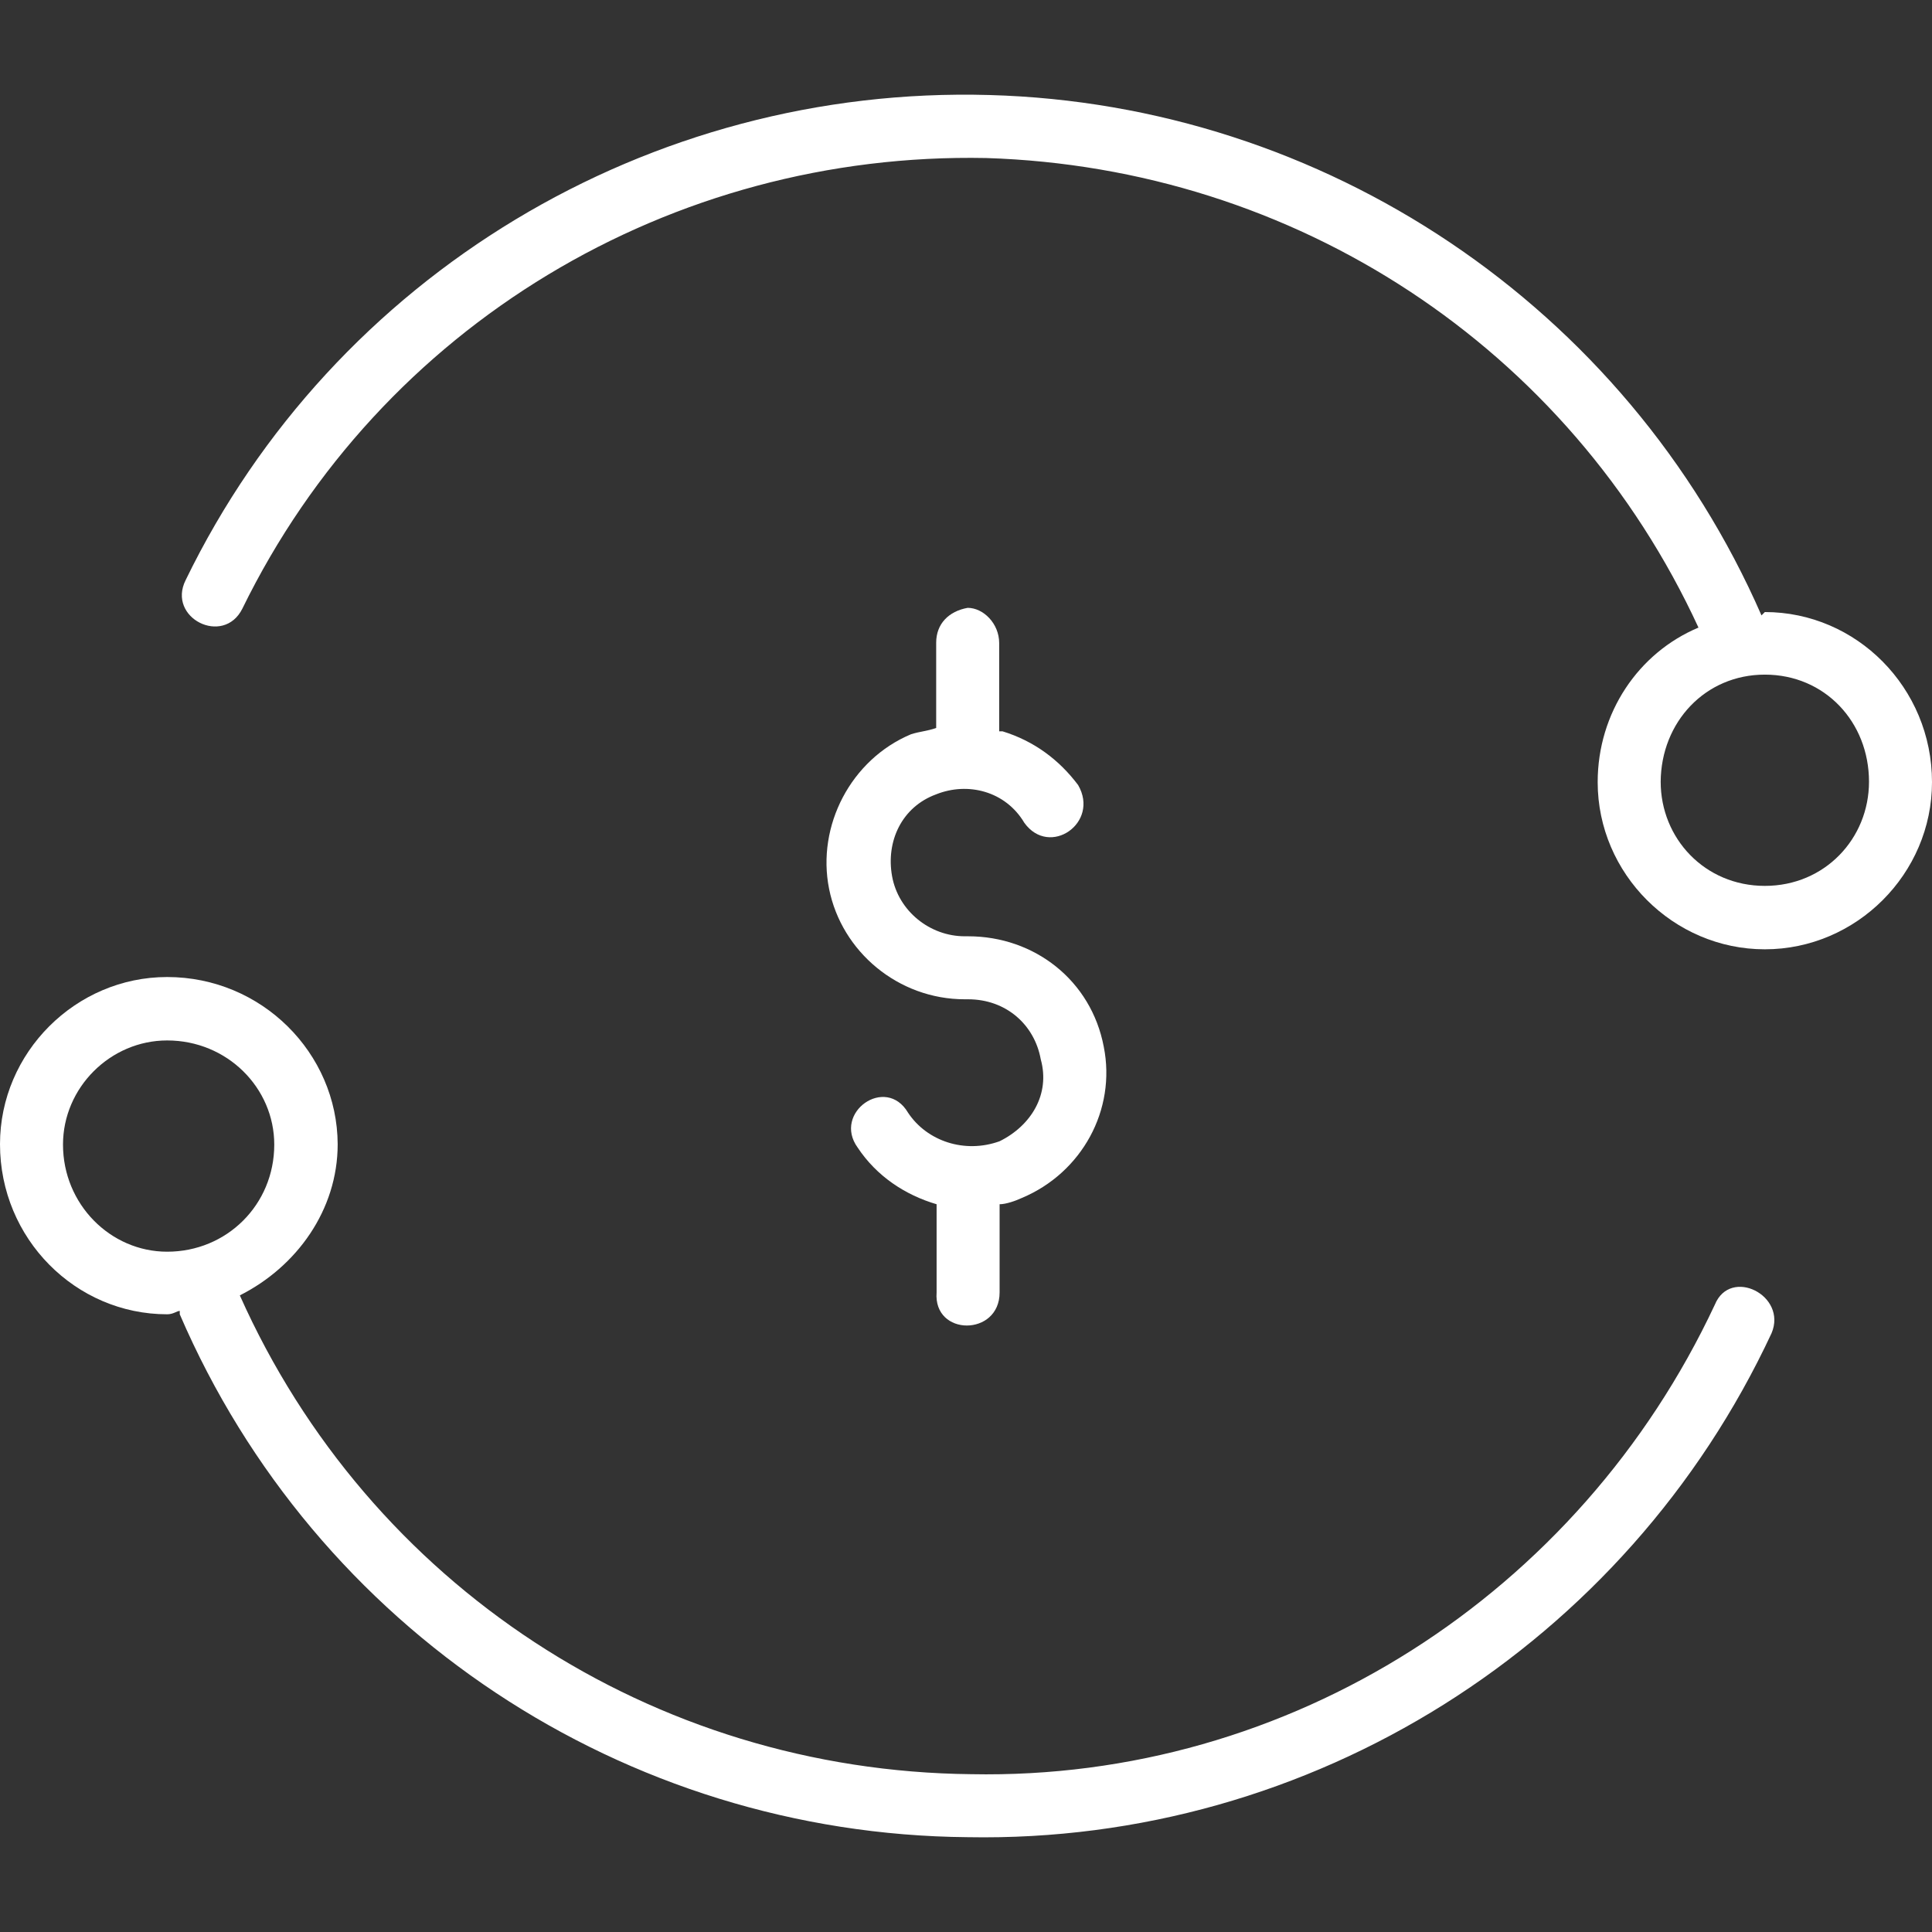 <?xml version="1.0" encoding="iso-8859-1"?>
<!-- Generator: Adobe Illustrator 19.0.0, SVG Export Plug-In . SVG Version: 6.00 Build 0)  -->
<svg xmlns="http://www.w3.org/2000/svg" xmlns:xlink="http://www.w3.org/1999/xlink" version="1.1" id="Layer_1" x="0px" y="0px" viewBox="0 0 460 460" style="enable-background:new 0 0 460 460;" xml:space="preserve" width="512px" height="512px">
<rect x="0" y="0" width="460" height="460" fill="#333333" stroke="none"/>
<g transform="translate(0 -540.36)">
	<g>
		<g>
			<path d="M420.2,686.085l-0.8,0.8c-32.2-73.7-104.2-121.7-183.8-123.9v0c-81-2.3-156.1,42.8-191.4,115.5c-4.5,9,9,15.8,13.5,6.8     c33-67.5,102.1-108.8,177.1-107.3c73.5,2.3,138.8,45,169.6,111.8c-14.3,6-24,20.3-24,36.8c0,21.8,18,39.8,39.8,39.8     s39.8-18,39.8-39.8C460,704.085,442,686.085,420.2,686.085z M420.2,751.285c-14.3,0-24.8-11.3-24.8-24.8     c0.1-14.2,10.6-25.5,24.8-25.5c14.3,0,24.8,11.3,24.8,25.5C445,739.985,434.5,751.285,420.2,751.285z" fill="#FFFFFF"/>
			<path d="M408.3,850.985c-32.3,69-101.3,113.3-177.1,111.8c-75.8-0.8-143.3-45-174.1-114c13.5-6.8,23.3-20.3,23.3-36     c-0.1-21.7-18.1-39.8-40.6-39.8c-21.8,0-39.8,18-39.8,39.8c0,22.5,18,40.5,39.8,40.5c1.5,0,2.3-0.8,3-0.8c0,0,0,0,0,0.8     c32.3,75,105.8,123.8,187.6,124.5c81.8,1.5,156.8-45.8,191.4-120C425.6,848.785,412,841.985,408.3,850.985z M39.8,838.385     c-13.5,0-24.8-11.3-24.8-25.5c0-13.6,11.3-24.8,24.8-24.8c14.3,0,25.5,11.3,25.5,24.8C65.3,827.185,54,838.385,39.8,838.385z" fill="#FFFFFF"/>
			<path d="M230.4,685.085L230.4,685.085c-4.5,0.8-7.5,3.8-7.5,8.3v20.3c-2.3,0.8-3.8,0.8-6,1.5c-14.3,6-22.5,21.8-19.5,36.8     s16.5,26.3,32.3,26.3h0.8c9,0,15.8,6,17.3,14.3c2.3,8.3-2.3,15.8-9.8,19.5c-8.3,3-17.3,0-21.8-6.8c-5.3-9-18,0-12,8.3     c4.5,6.8,11.3,11.3,18.8,13.5v21c-0.8,10.5,15,10.5,15,0v-21c1.5,0,3.8-0.8,5.3-1.5c14.3-6,22.5-21,19.5-36     c-3-15.8-16.5-26.3-32.3-26.3h-0.8c-8.3,0-15.8-6-17.3-14.3s2.3-16.5,10.5-19.5c7.5-3,16.5-0.8,21,6.8c6,8.3,18,0,12.8-9     c-4.5-6-10.5-10.5-18-12.8h-0.8v-21C237.9,688.785,234.1,685.085,230.4,685.085z" fill="#FFFFFF"/>
		</g>
	</g>
</g>
<g>
</g>
<g>
</g>
<g>
</g>
<g>
</g>
<g>
</g>
<g>
</g>
<g>
</g>
<g>
</g>
<g>
</g>
<g>
</g>
<g>
</g>
<g>
</g>
<g>
</g>
<g>
</g>
<g>
</g>
</svg>

